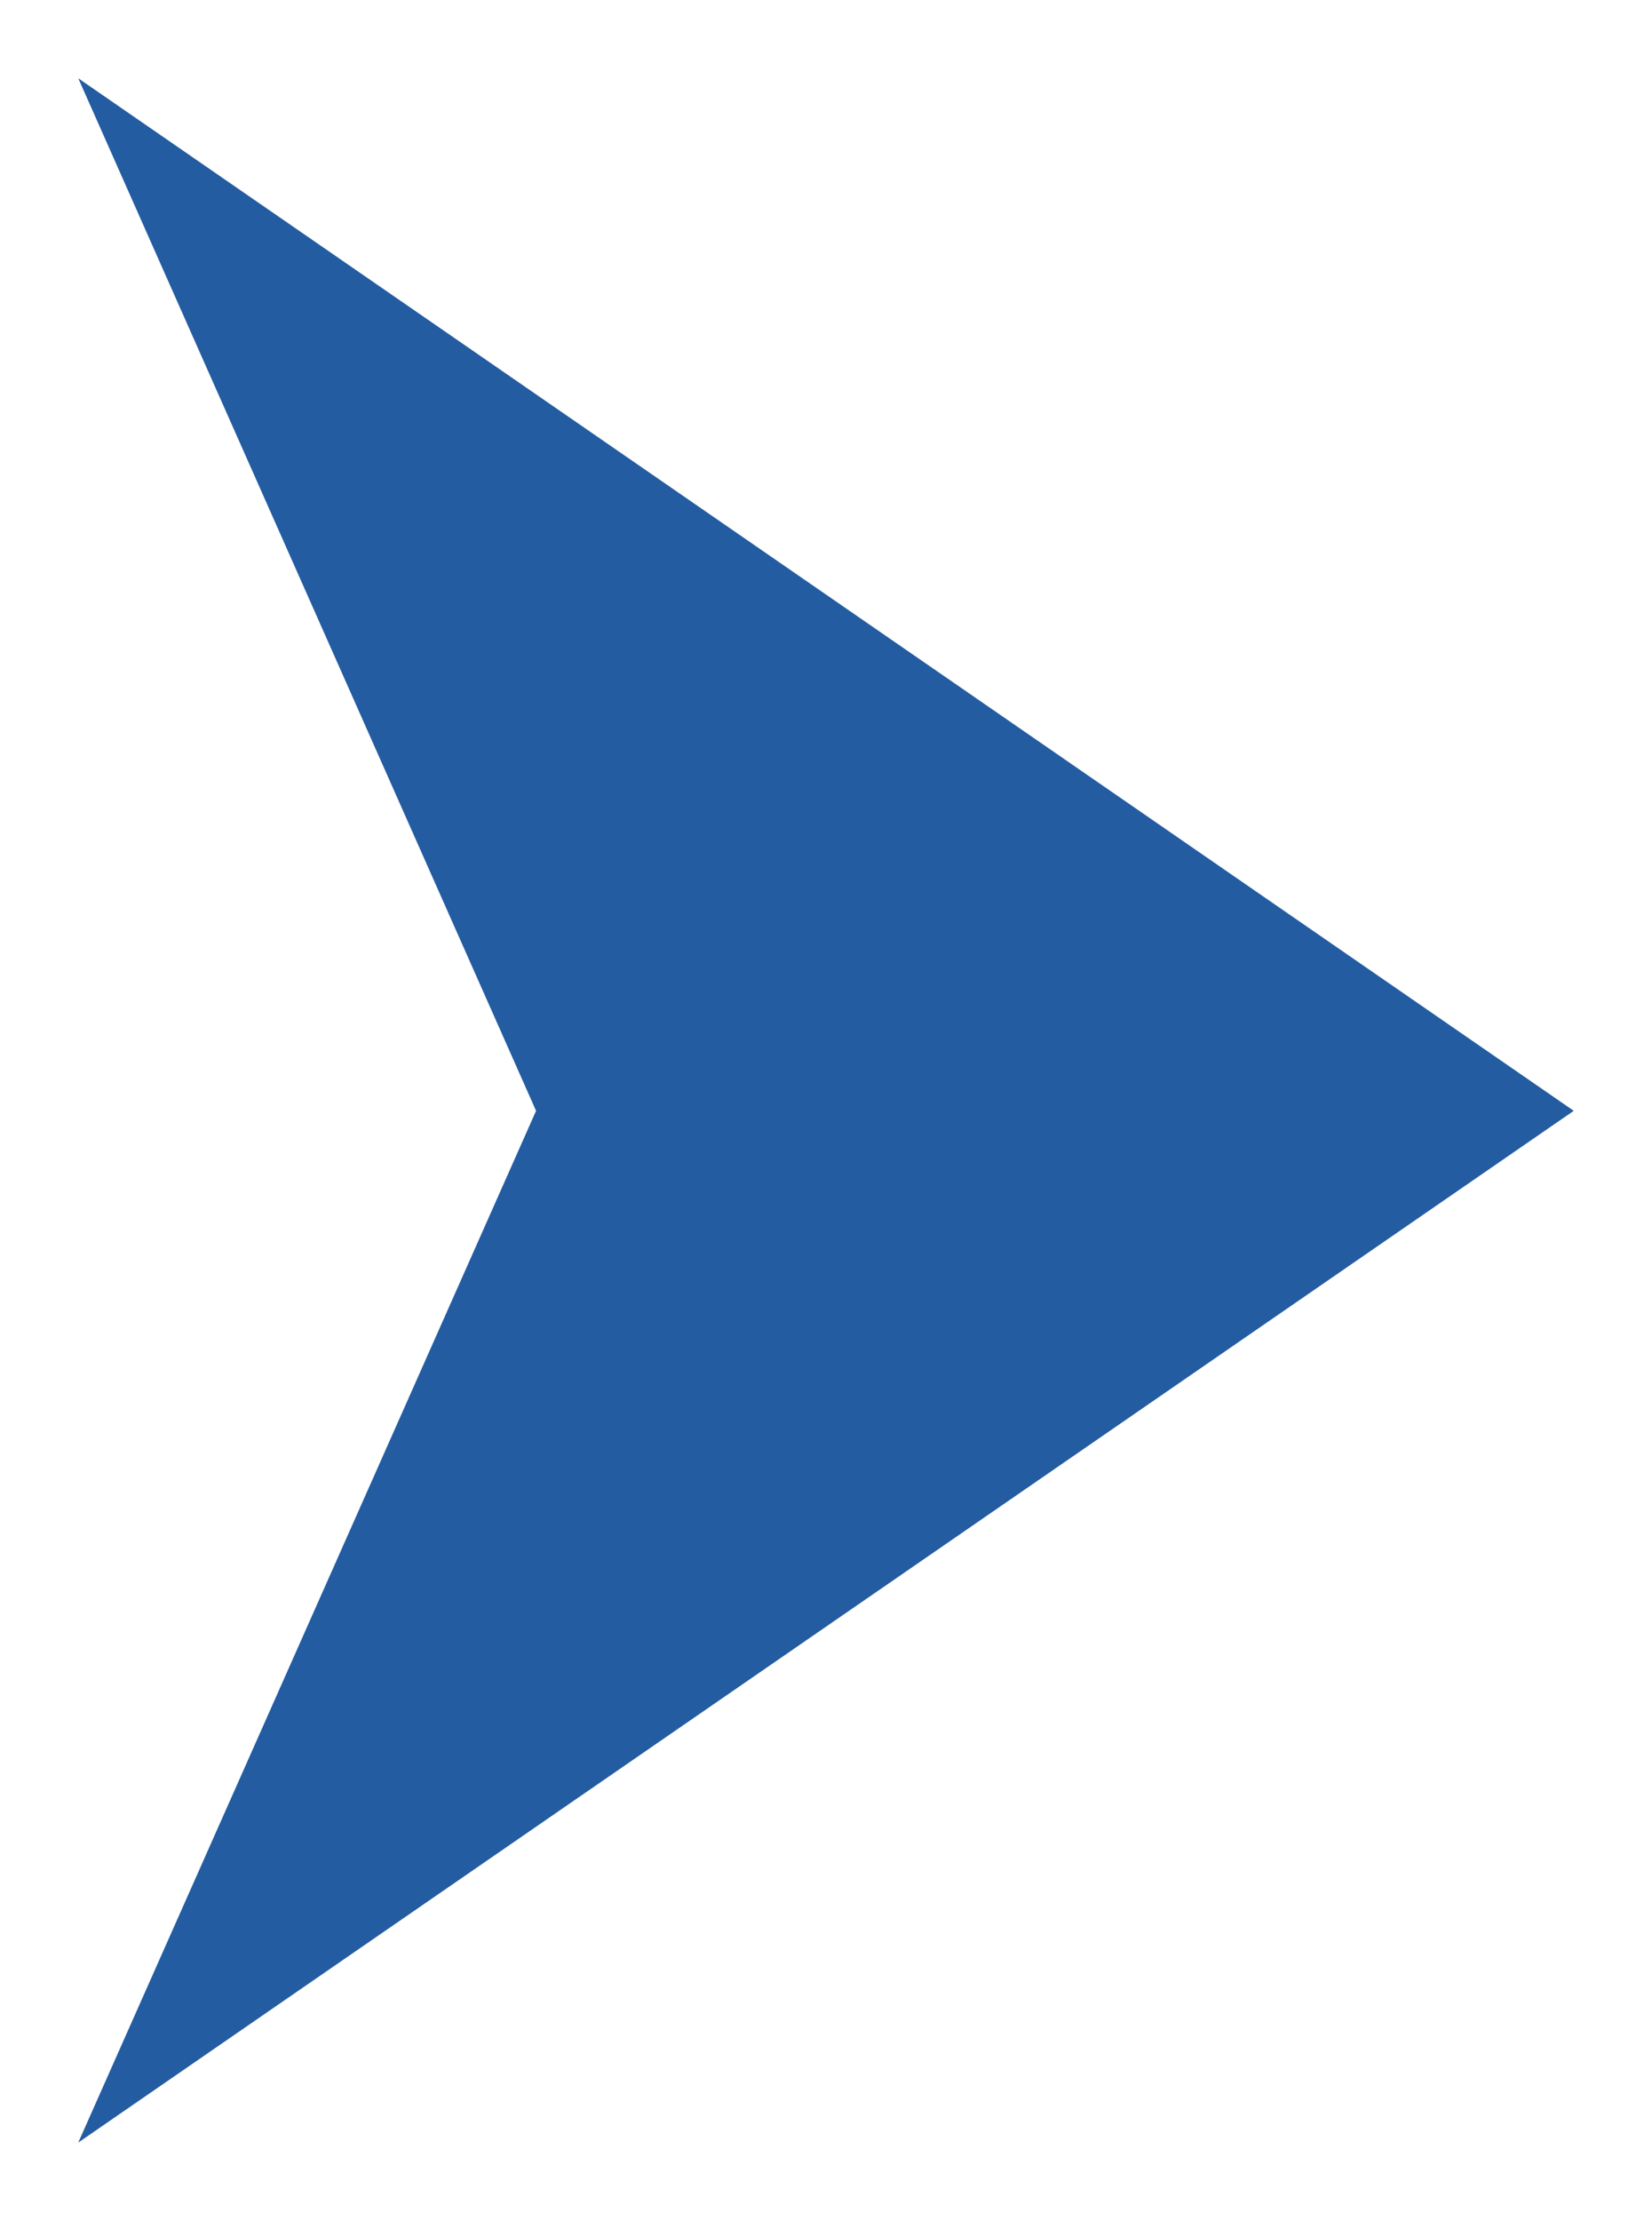 <?xml version="1.0" encoding="utf-8"?><svg xmlns="http://www.w3.org/2000/svg" viewBox="-1 -1 21.11 28.37" width="21.11" height="28.37"><defs><style>.fcls-1{fill:#235ca1}</style></defs><g id="fLayer_2" data-name="Layer 2"><g id="fLayer_1-2" data-name="Layer 1"><path class="fcls-1" d="M0 26.37l5.85-13.18h13.26L0 26.37zM5.85 13.19h13.26L0 0l5.85 13.19z"/></g></g></svg>